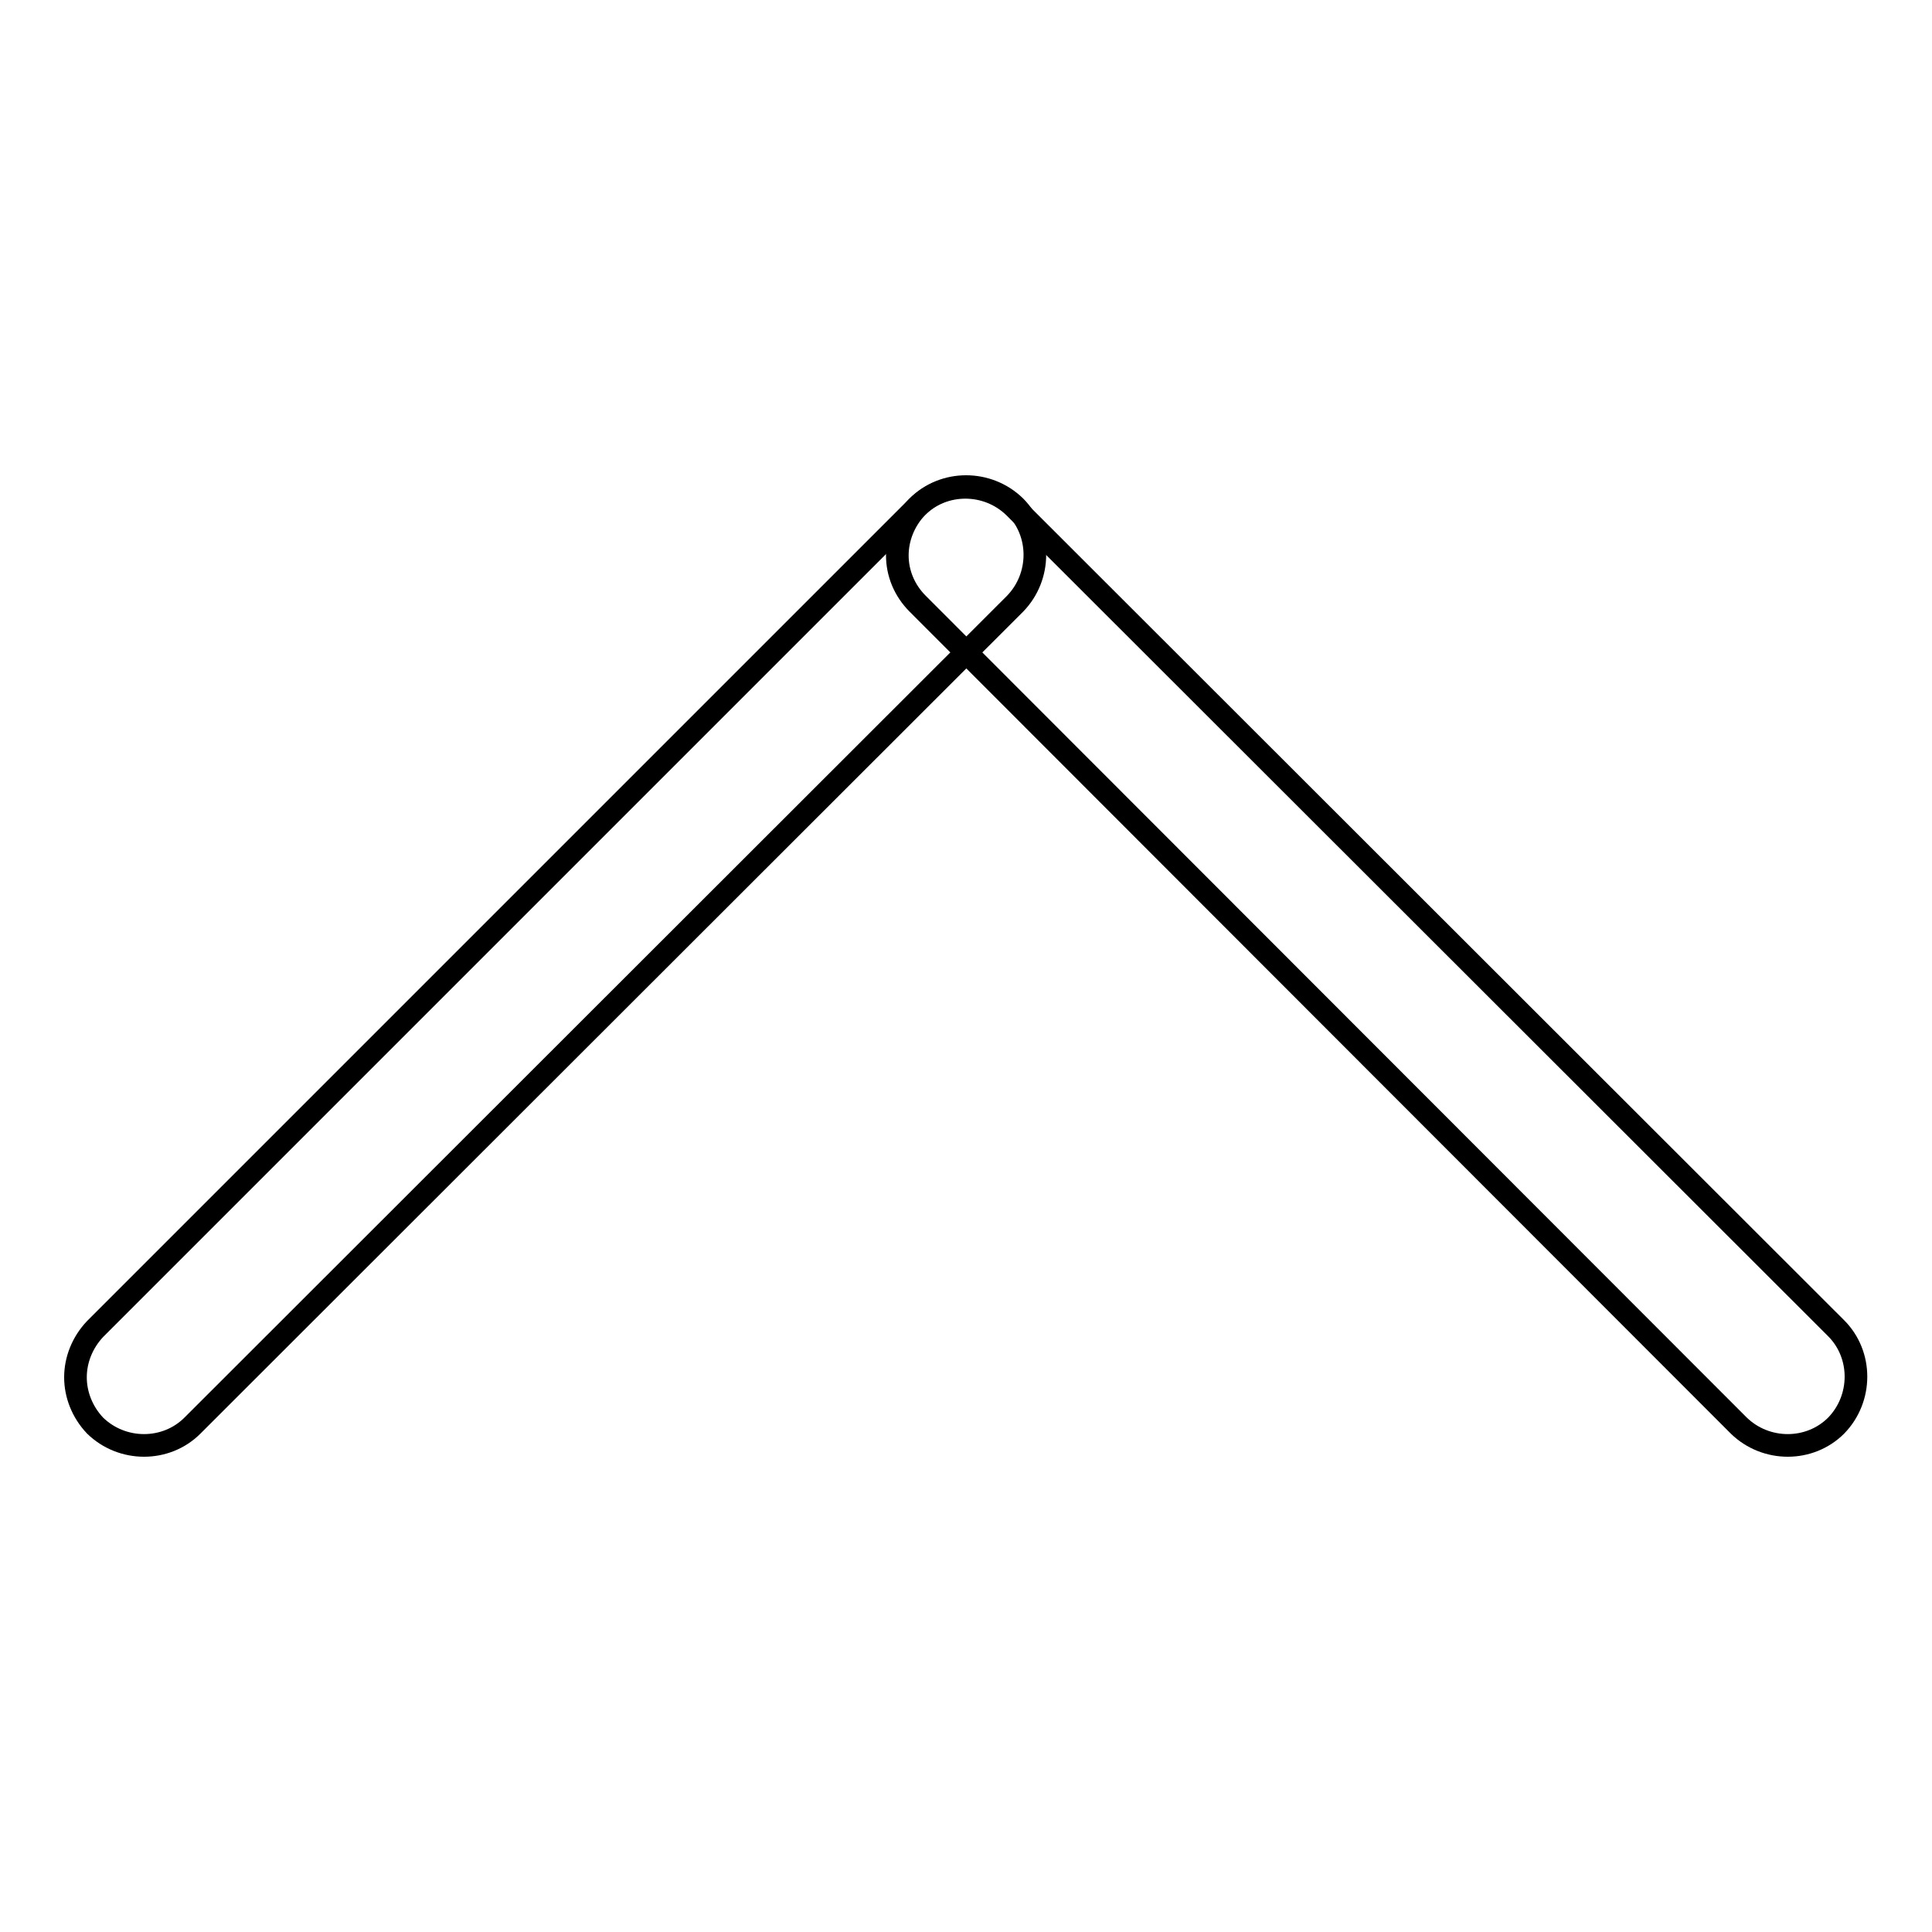 <?xml version="1.0" encoding="utf-8"?>
<!-- Svg Vector Icons : http://www.onlinewebfonts.com/icon -->
<!DOCTYPE svg PUBLIC "-//W3C//DTD SVG 1.1//EN" "http://www.w3.org/Graphics/SVG/1.1/DTD/svg11.dtd">
<svg version="1.1" xmlns="http://www.w3.org/2000/svg" xmlns:xlink="http://www.w3.org/1999/xlink" x="0px" y="0px" viewBox="0 0 256 256" enable-background="new 0 0 256 256" xml:space="preserve">
<g><g><path stroke-width="3" fill-opacity="0" stroke="#000000"  d="M10,182.5c0-2.3,0.9-4.6,2.6-6.4L121.6,67.1c3.5-3.5,9.3-3.5,12.9,0c3.5,3.5,3.5,9.3,0,12.9L25.5,188.9c-3.5,3.5-9.3,3.5-12.9,0C10.9,187.1,10,184.8,10,182.5z"/><path stroke-width="3" fill-opacity="0" stroke="#000000"  d="M118.9,73.6c0-2.3,0.9-4.6,2.6-6.4c3.5-3.5,9.3-3.5,12.9,0L243.3,176c3.5,3.5,3.5,9.3,0,12.9c-3.5,3.5-9.3,3.5-12.9,0L121.6,80C119.8,78.2,118.9,75.9,118.9,73.6z"/></g></g>
</svg>